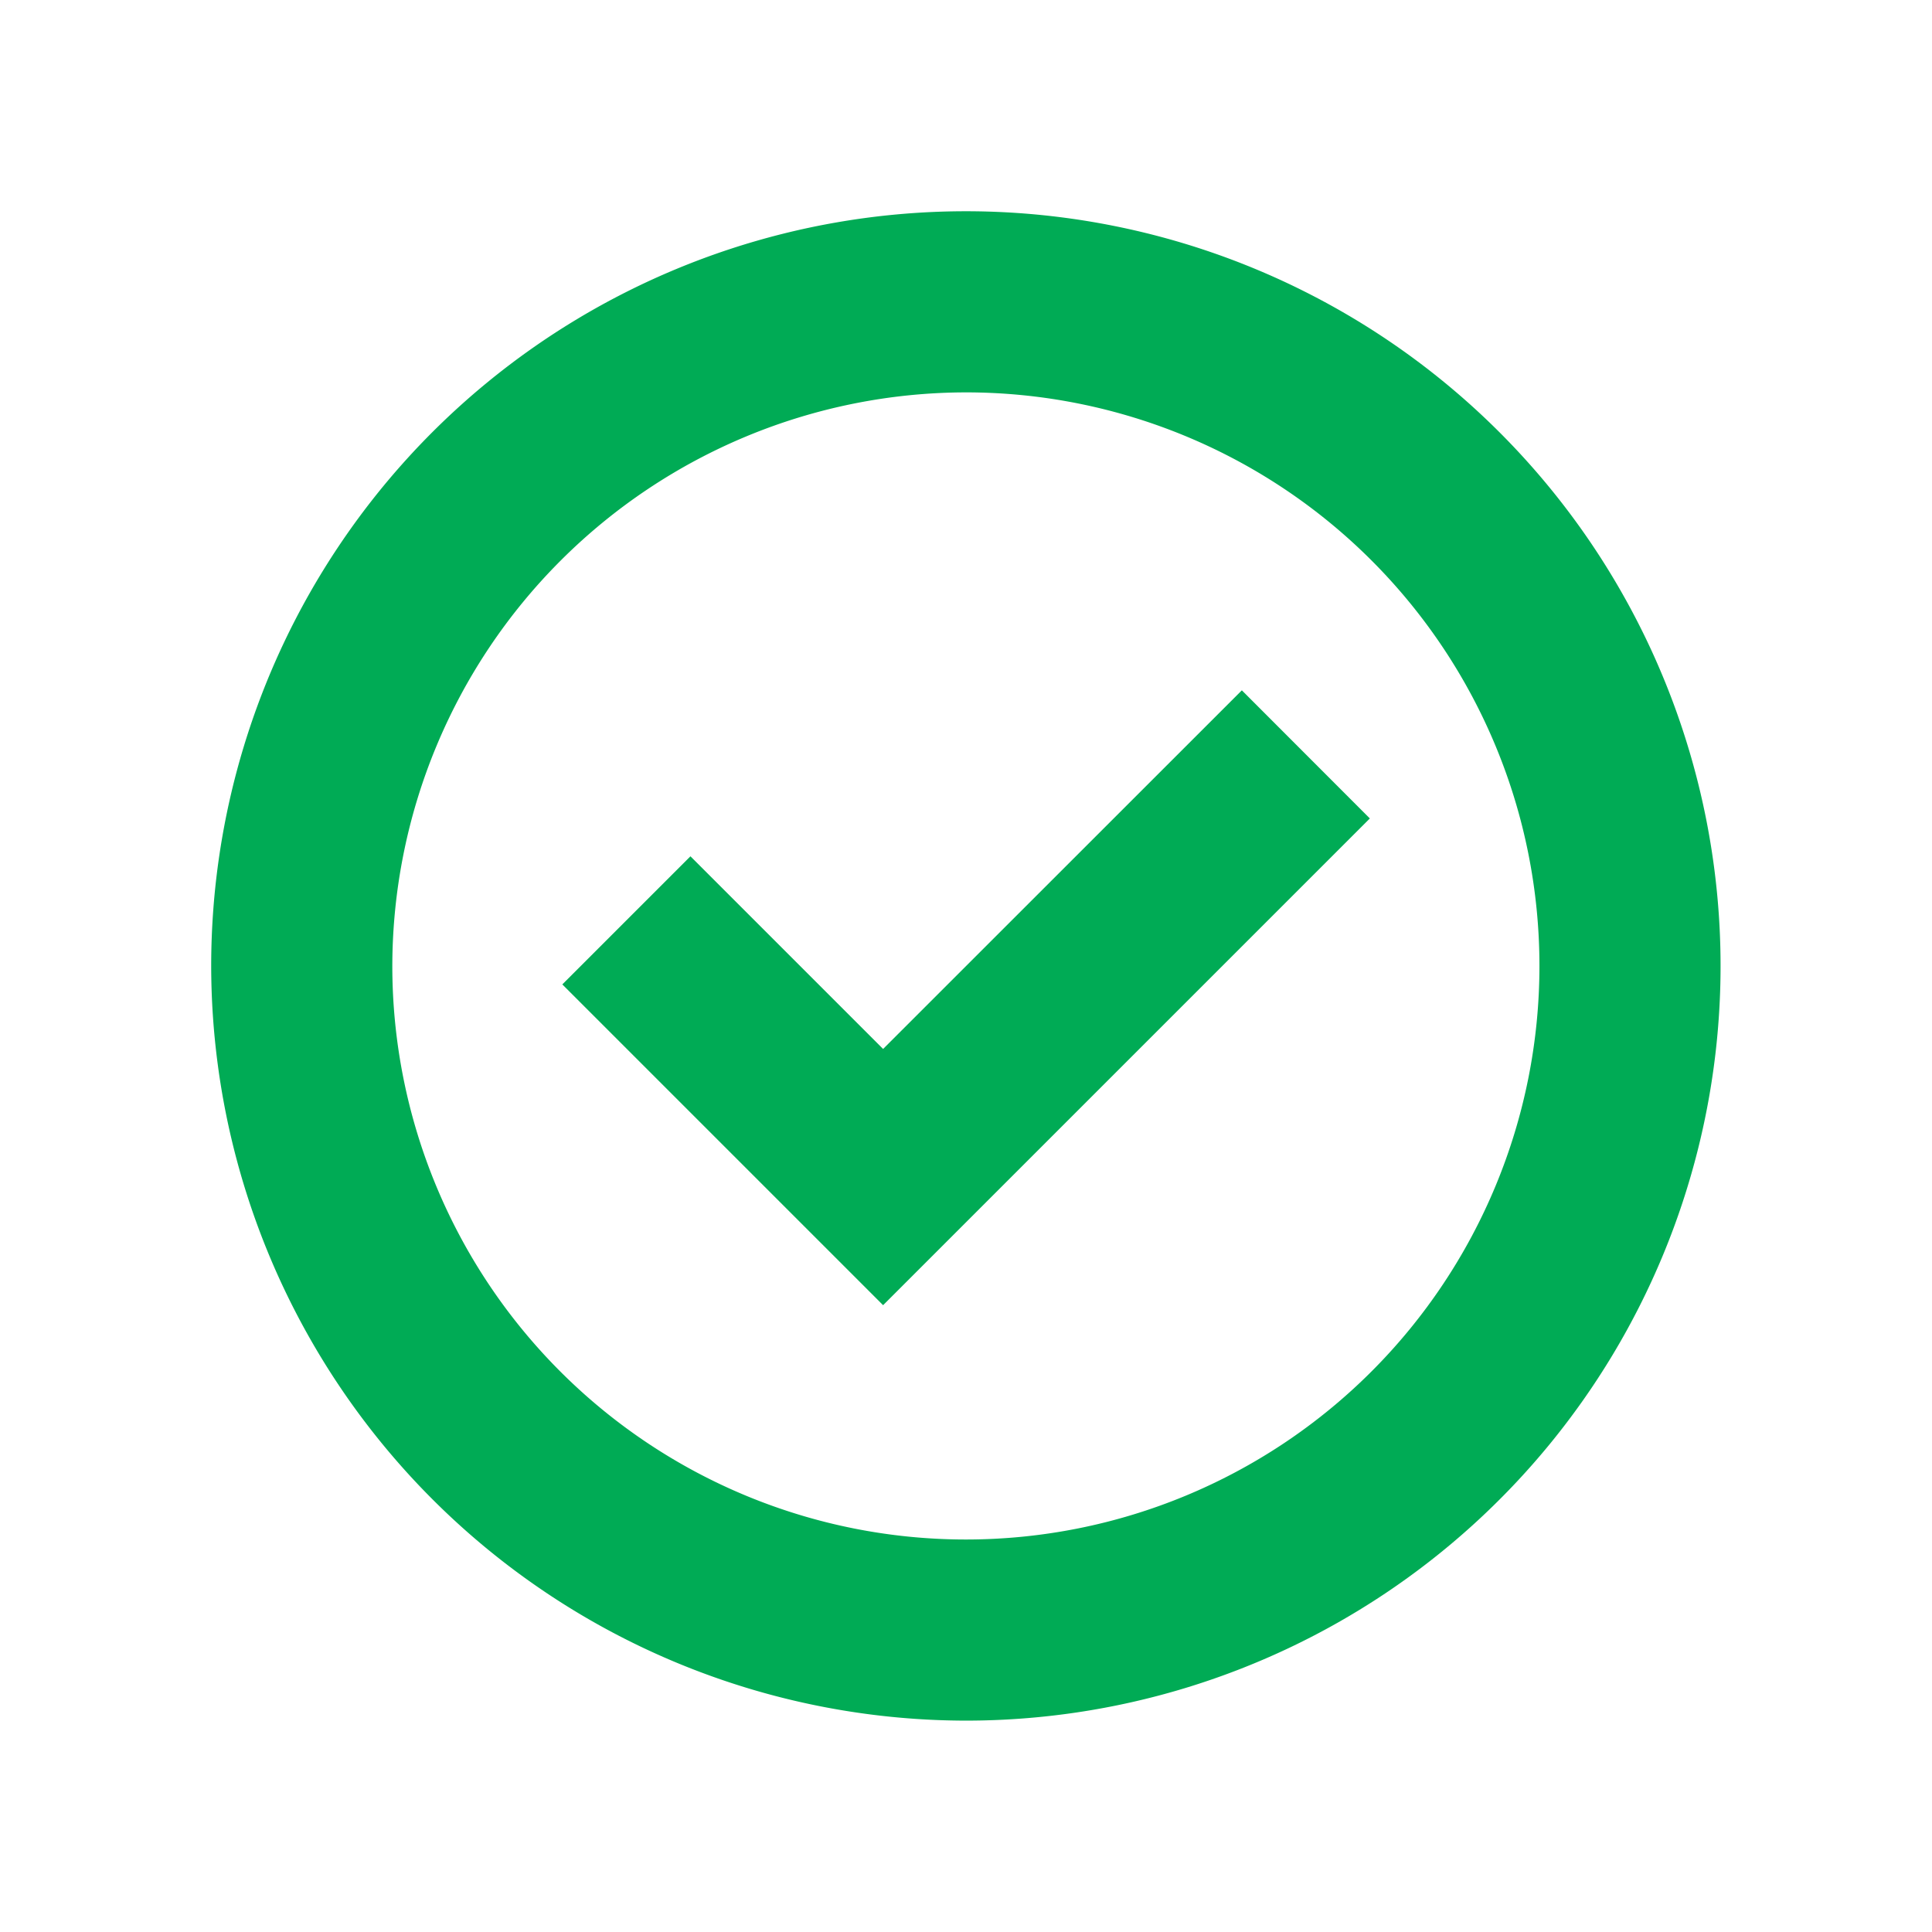 <svg xmlns="http://www.w3.org/2000/svg" width="32" height="32" viewBox="0 0 32 32"><rect width="32" height="32" fill="none"/><path d="M0,12.5A12.5,12.5,0,1,1,12.5,25,12.515,12.515,0,0,1,0,12.5Zm3,0A9.5,9.5,0,1,0,12.5,3,9.516,9.516,0,0,0,3,12.5Zm2.816.306,2.122-2.122,3.191,3.191,5.942-5.94,2.12,2.122-8.062,8.062Z" transform="translate(3.498 3.499)" fill="#00ab55"/></svg>